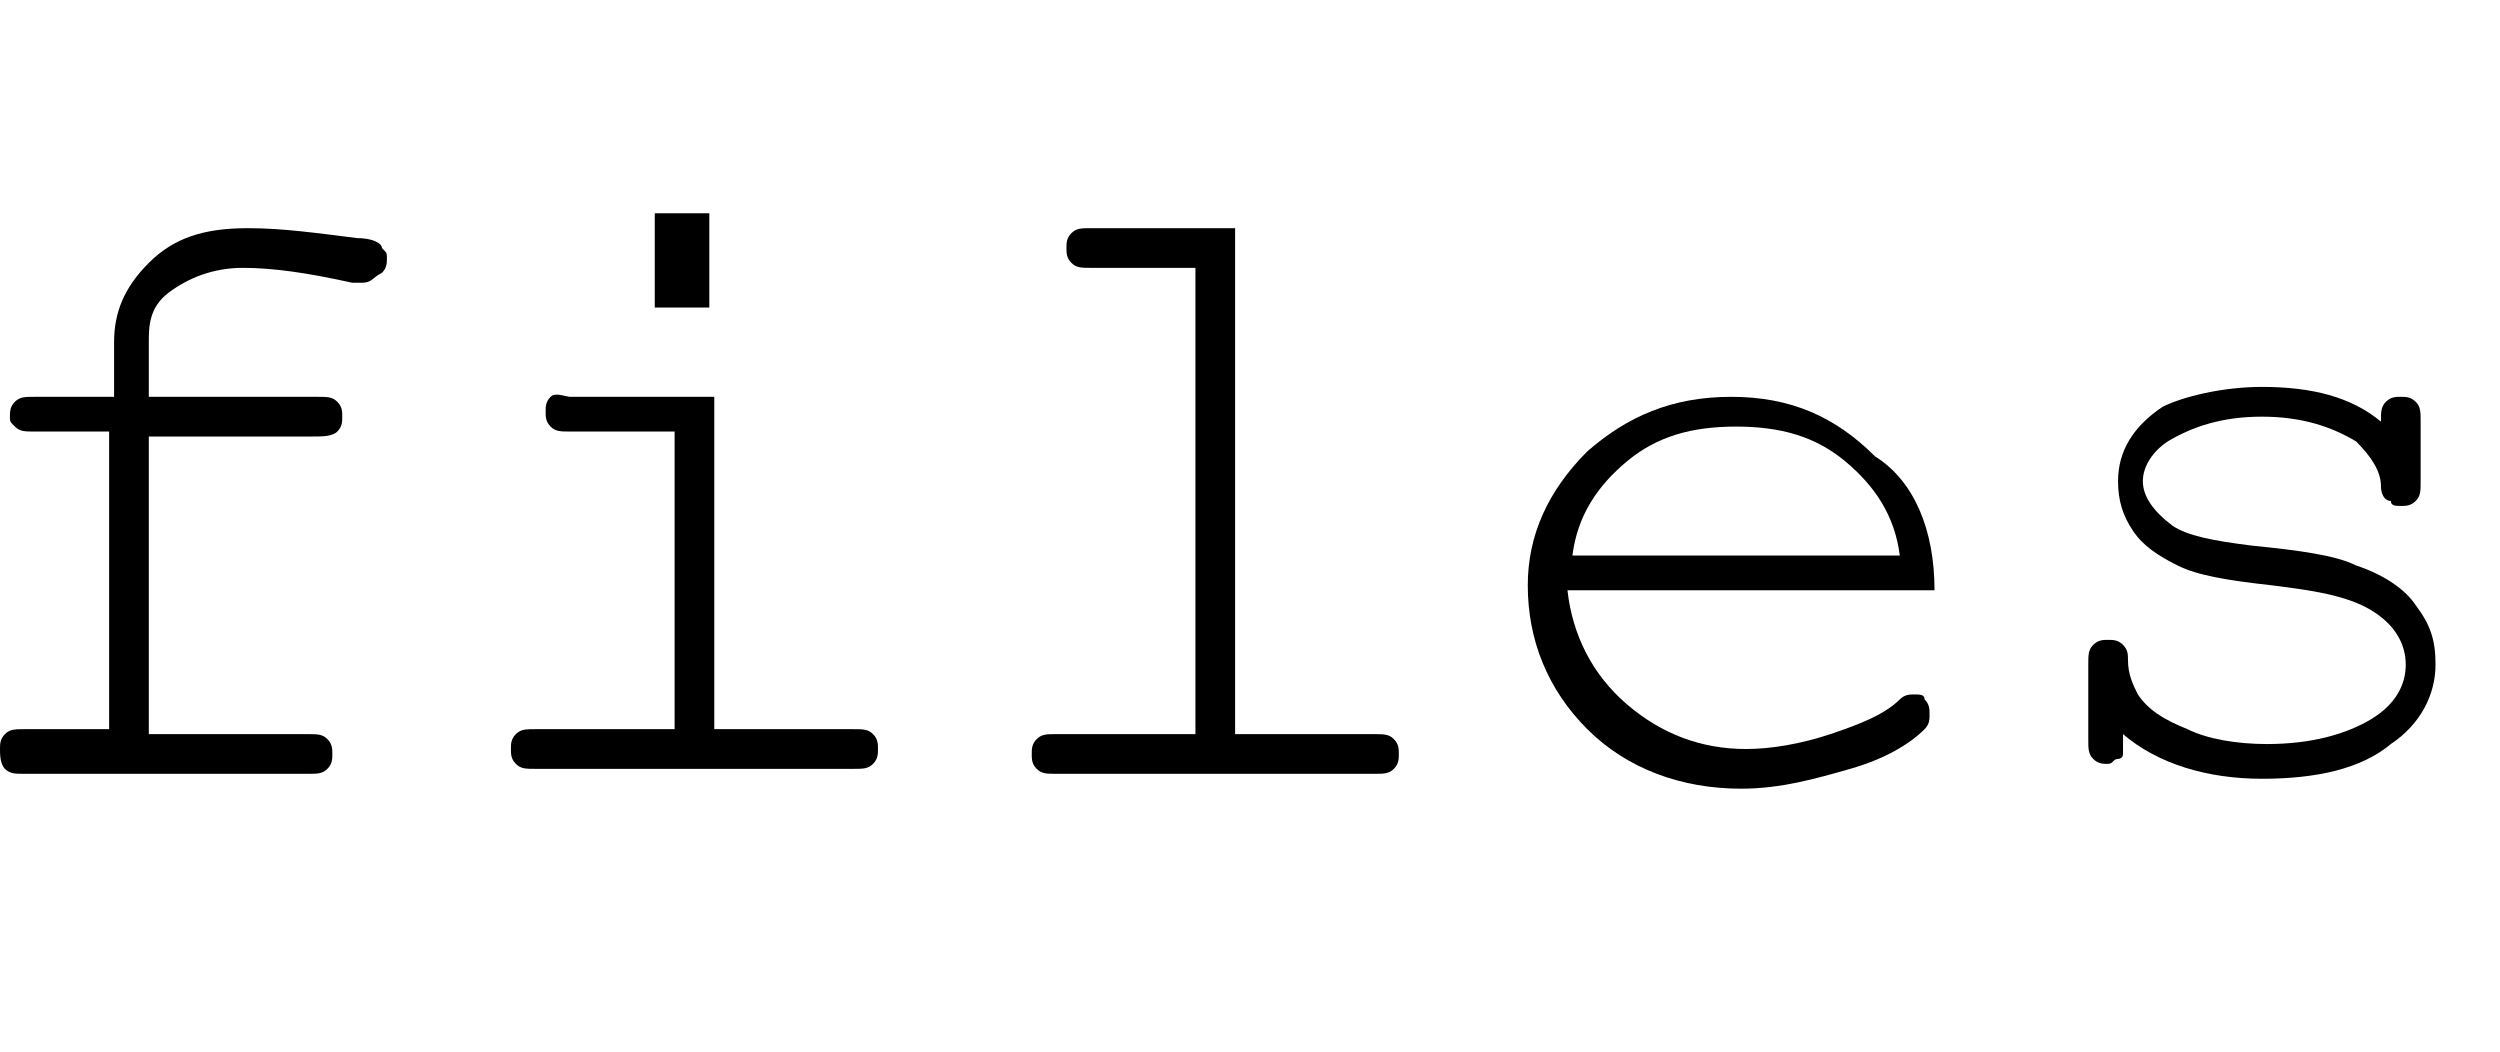 <?xml version="1.0" encoding="utf-8"?>
<!-- Generator: Adobe Illustrator 26.3.1, SVG Export Plug-In . SVG Version: 6.00 Build 0)  -->
<svg version="1.1" id="Ebene_2" xmlns="http://www.w3.org/2000/svg" xmlns:xlink="http://www.w3.org/1999/xlink" x="0px" y="0px"
	 viewBox="0 0 50.4 21.2" style="enable-background:new 0 0 50.4 21.2;" xml:space="preserve">
<style type="text/css">
	.st0{display:none;opacity:0.63;}
</style>
<rect class="st0" width="50.4" height="21.2"/>
<g>
	<path d="M3,8.8v6h3.2c0.2,0,0.3,0,0.4,0.1s0.1,0.2,0.1,0.3c0,0.1,0,0.2-0.1,0.3s-0.2,0.1-0.4,0.1H0.5c-0.2,0-0.3,0-0.4-0.1
		S0,15.2,0,15.1c0-0.1,0-0.2,0.1-0.3s0.2-0.1,0.4-0.1h1.7v-6H0.7c-0.2,0-0.3,0-0.4-0.1S0.2,8.5,0.2,8.4c0-0.1,0-0.2,0.1-0.3
		S0.5,8,0.7,8h1.6V6.9c0-0.6,0.2-1.1,0.7-1.6s1.1-0.7,2-0.7c0.7,0,1.4,0.1,2.2,0.2c0.3,0,0.5,0.1,0.5,0.2c0.1,0.1,0.1,0.1,0.1,0.2
		s0,0.2-0.1,0.3C7.5,5.6,7.5,5.7,7.3,5.7c0,0-0.1,0-0.2,0C6.2,5.5,5.5,5.4,4.9,5.4c-0.6,0-1.1,0.2-1.5,0.5S3,6.6,3,6.9V8h3.4
		c0.2,0,0.3,0,0.4,0.1s0.1,0.2,0.1,0.3c0,0.1,0,0.2-0.1,0.3S6.5,8.8,6.3,8.8H3z"/>
	<path d="M14.4,8v6.7h2.8c0.2,0,0.3,0,0.4,0.1s0.1,0.2,0.1,0.3c0,0.1,0,0.2-0.1,0.3s-0.2,0.1-0.4,0.1h-6.4c-0.2,0-0.3,0-0.4-0.1
		c-0.1-0.1-0.1-0.2-0.1-0.3c0-0.1,0-0.2,0.1-0.3c0.1-0.1,0.2-0.1,0.4-0.1h2.8v-6h-2.1c-0.2,0-0.3,0-0.4-0.1
		c-0.1-0.1-0.1-0.2-0.1-0.3c0-0.1,0-0.2,0.1-0.3S11.4,8,11.5,8H14.4z M14.3,4.3v1.9h-1.1V4.3H14.3z"/>
	<path d="M24.9,4.7v10.1h2.8c0.2,0,0.3,0,0.4,0.1s0.1,0.2,0.1,0.3c0,0.1,0,0.2-0.1,0.3s-0.2,0.1-0.4,0.1h-6.4c-0.2,0-0.3,0-0.4-0.1
		s-0.1-0.2-0.1-0.3c0-0.1,0-0.2,0.1-0.3s0.2-0.1,0.4-0.1h2.8V5.4h-2.1c-0.2,0-0.3,0-0.4-0.1c-0.1-0.1-0.1-0.2-0.1-0.3
		c0-0.1,0-0.2,0.1-0.3s0.2-0.1,0.4-0.1H24.9z"/>
	<path d="M39,11.9h-7.4c0.1,0.9,0.5,1.7,1.2,2.3s1.5,0.9,2.4,0.9c0.5,0,1.1-0.1,1.7-0.3c0.6-0.2,1.1-0.4,1.4-0.7
		c0.1-0.1,0.2-0.1,0.3-0.1c0.1,0,0.2,0,0.2,0.1c0.1,0.1,0.1,0.2,0.1,0.3c0,0.1,0,0.2-0.1,0.3c-0.3,0.3-0.8,0.6-1.5,0.8
		s-1.4,0.4-2.2,0.4c-1.2,0-2.3-0.4-3.1-1.2c-0.8-0.8-1.2-1.8-1.2-2.9c0-1,0.4-1.9,1.2-2.7c0.8-0.7,1.7-1.1,2.9-1.1
		c1.2,0,2.1,0.4,2.9,1.2C38.6,9.7,39,10.7,39,11.9z M38.3,11.2c-0.1-0.8-0.5-1.4-1.1-1.9c-0.6-0.5-1.3-0.7-2.2-0.7s-1.6,0.2-2.2,0.7
		c-0.6,0.5-1,1.1-1.1,1.9H38.3z"/>
	<path d="M48,8.5c0-0.2,0-0.3,0.1-0.4S48.3,8,48.4,8c0.1,0,0.2,0,0.3,0.1c0.1,0.1,0.1,0.2,0.1,0.4v1.2c0,0.2,0,0.3-0.1,0.4
		c-0.1,0.1-0.2,0.1-0.3,0.1c-0.1,0-0.2,0-0.2-0.1C48.1,10.1,48,10,48,9.8c0-0.3-0.2-0.6-0.5-0.9c-0.5-0.3-1.1-0.5-1.9-0.5
		c-0.8,0-1.4,0.2-1.9,0.5c-0.3,0.2-0.5,0.5-0.5,0.8c0,0.3,0.2,0.6,0.6,0.9c0.3,0.2,0.8,0.3,1.6,0.4c1,0.1,1.7,0.2,2.1,0.4
		c0.6,0.2,1,0.5,1.2,0.8c0.3,0.4,0.4,0.7,0.4,1.2c0,0.6-0.3,1.2-0.9,1.6c-0.6,0.5-1.5,0.7-2.6,0.7s-2.1-0.3-2.8-0.9
		c0,0.2,0,0.3,0,0.4c0,0.1-0.1,0.1-0.1,0.1c-0.1,0-0.1,0.1-0.2,0.1c-0.1,0-0.2,0-0.3-0.1s-0.1-0.2-0.1-0.4v-1.5c0-0.2,0-0.3,0.1-0.4
		c0.1-0.1,0.2-0.1,0.3-0.1c0.1,0,0.2,0,0.3,0.1c0.1,0.1,0.1,0.2,0.1,0.3c0,0.3,0.1,0.5,0.2,0.7c0.2,0.3,0.5,0.5,1,0.7
		c0.4,0.2,1,0.3,1.6,0.3c0.9,0,1.6-0.2,2.1-0.5c0.5-0.3,0.7-0.7,0.7-1.1c0-0.4-0.2-0.8-0.7-1.1c-0.5-0.3-1.2-0.4-2-0.5
		c-0.9-0.1-1.5-0.2-1.9-0.4s-0.7-0.4-0.9-0.7c-0.2-0.3-0.3-0.6-0.3-1c0-0.6,0.3-1.1,0.9-1.5C44,8,44.8,7.8,45.6,7.8
		C46.6,7.8,47.4,8,48,8.5z"/>
</g>
</svg>
